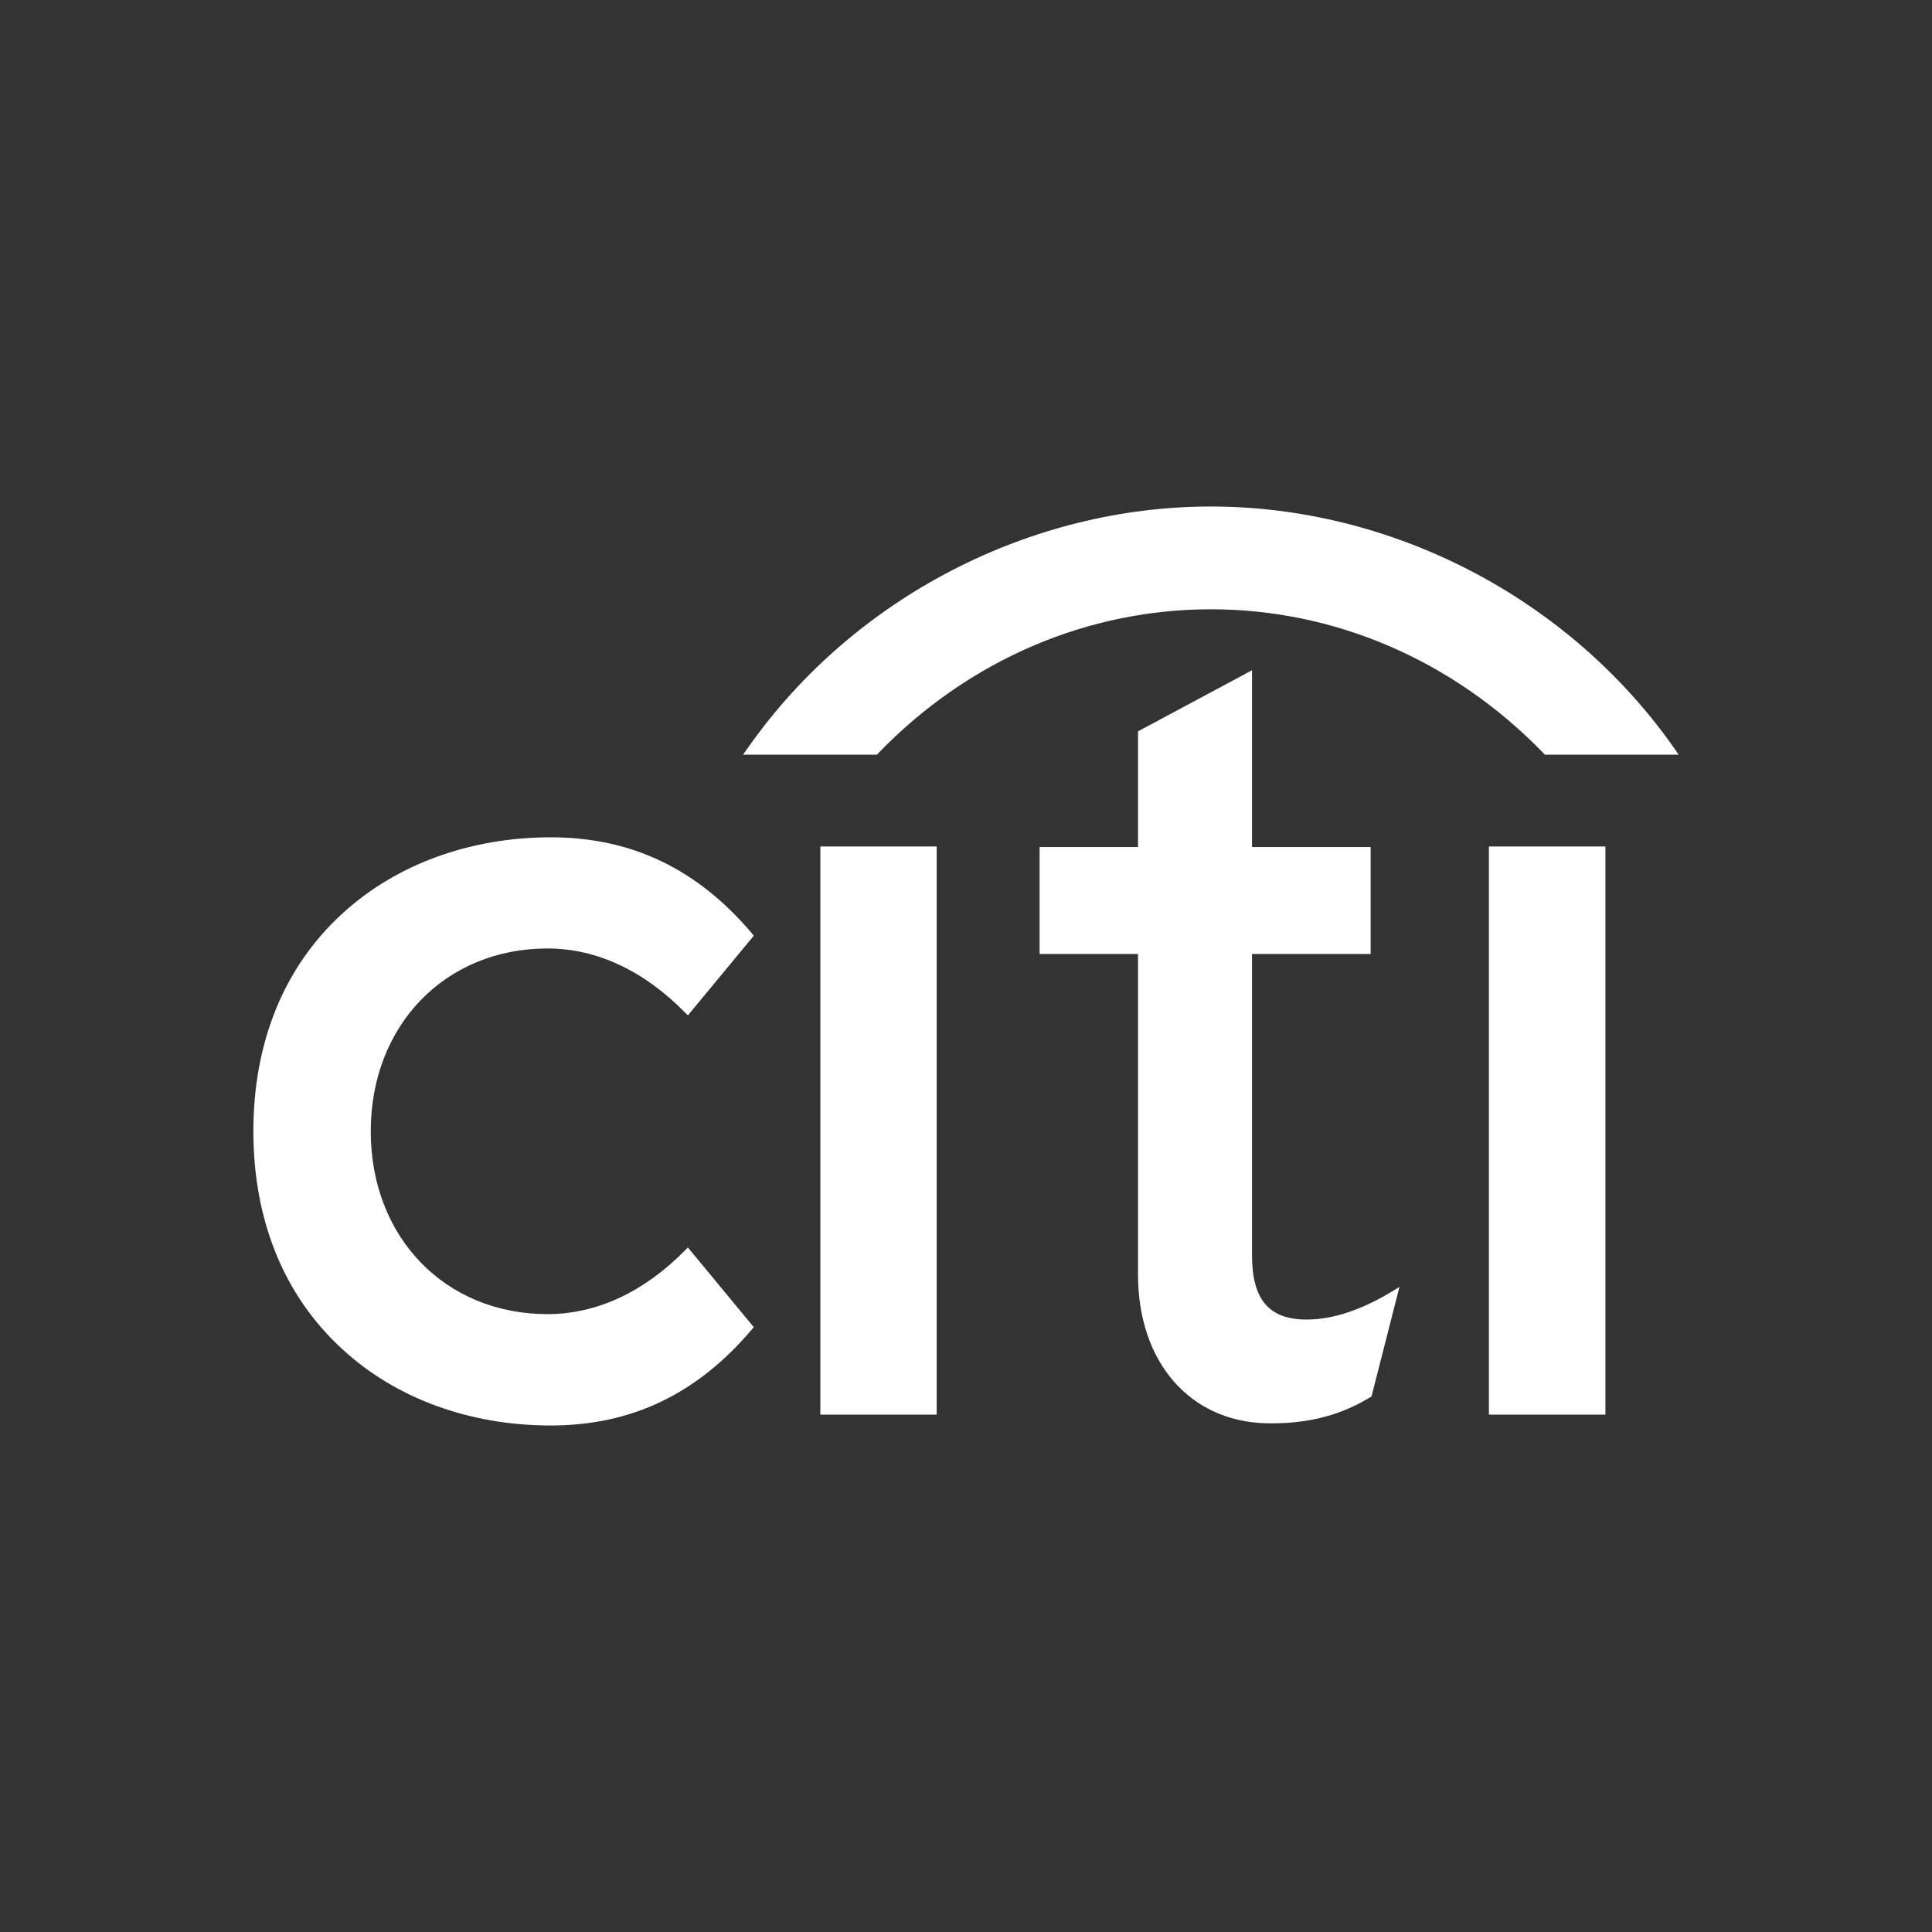 <svg width="122" height="122" viewBox="0 0 122 122" fill="none" xmlns="http://www.w3.org/2000/svg">
<rect x="0" y="0" width="122" height="122" fill="#333333" stroke="none"/>
<path d="M43.441 78.777L43.276 78.937C40.678 81.585 37.671 82.983 34.574 82.983C28.105 82.983 23.412 78.13 23.412 71.437C23.412 64.754 28.105 59.893 34.574 59.893C37.671 59.893 40.678 61.3 43.276 63.957L43.441 64.115L47.601 59.084L47.49 58.949C44.031 54.862 39.879 52.874 34.775 52.874C29.659 52.874 24.974 54.598 21.603 57.703C17.931 61.069 16 65.816 16 71.437C16 77.058 17.931 81.815 21.603 85.181C24.974 88.304 29.659 90.016 34.775 90.016C39.879 90.016 44.031 88.025 47.49 83.935L47.601 83.811L43.441 78.777Z" fill="white"/>
<path d="M51.803 89.329H59.15V53.454H51.803V89.329Z" fill="white"/>
<path d="M87.938 81.53C85.975 82.724 84.153 83.326 82.514 83.326C80.138 83.326 79.062 82.07 79.062 79.278V60.241H86.552V53.488H79.062V42.325L71.862 46.182V53.488H65.647V60.241H71.862V80.49C71.862 86.005 75.13 89.78 80.011 89.878C83.323 89.942 85.319 88.955 86.529 88.231L86.606 88.182L88.372 81.263L87.938 81.53Z" fill="white"/>
<path d="M94.02 89.329H101.378V53.454H94.02V89.329Z" fill="white"/>
<path d="M105.665 47.166C98.951 37.657 87.802 31.984 76.46 31.984C65.121 31.984 53.97 37.657 47.268 47.166L46.922 47.654H55.376L55.469 47.553C61.222 41.612 68.735 38.474 76.46 38.474C84.185 38.474 91.693 41.612 97.459 47.553L97.552 47.654H106.001L105.665 47.166Z" fill="white"/>
</svg>
